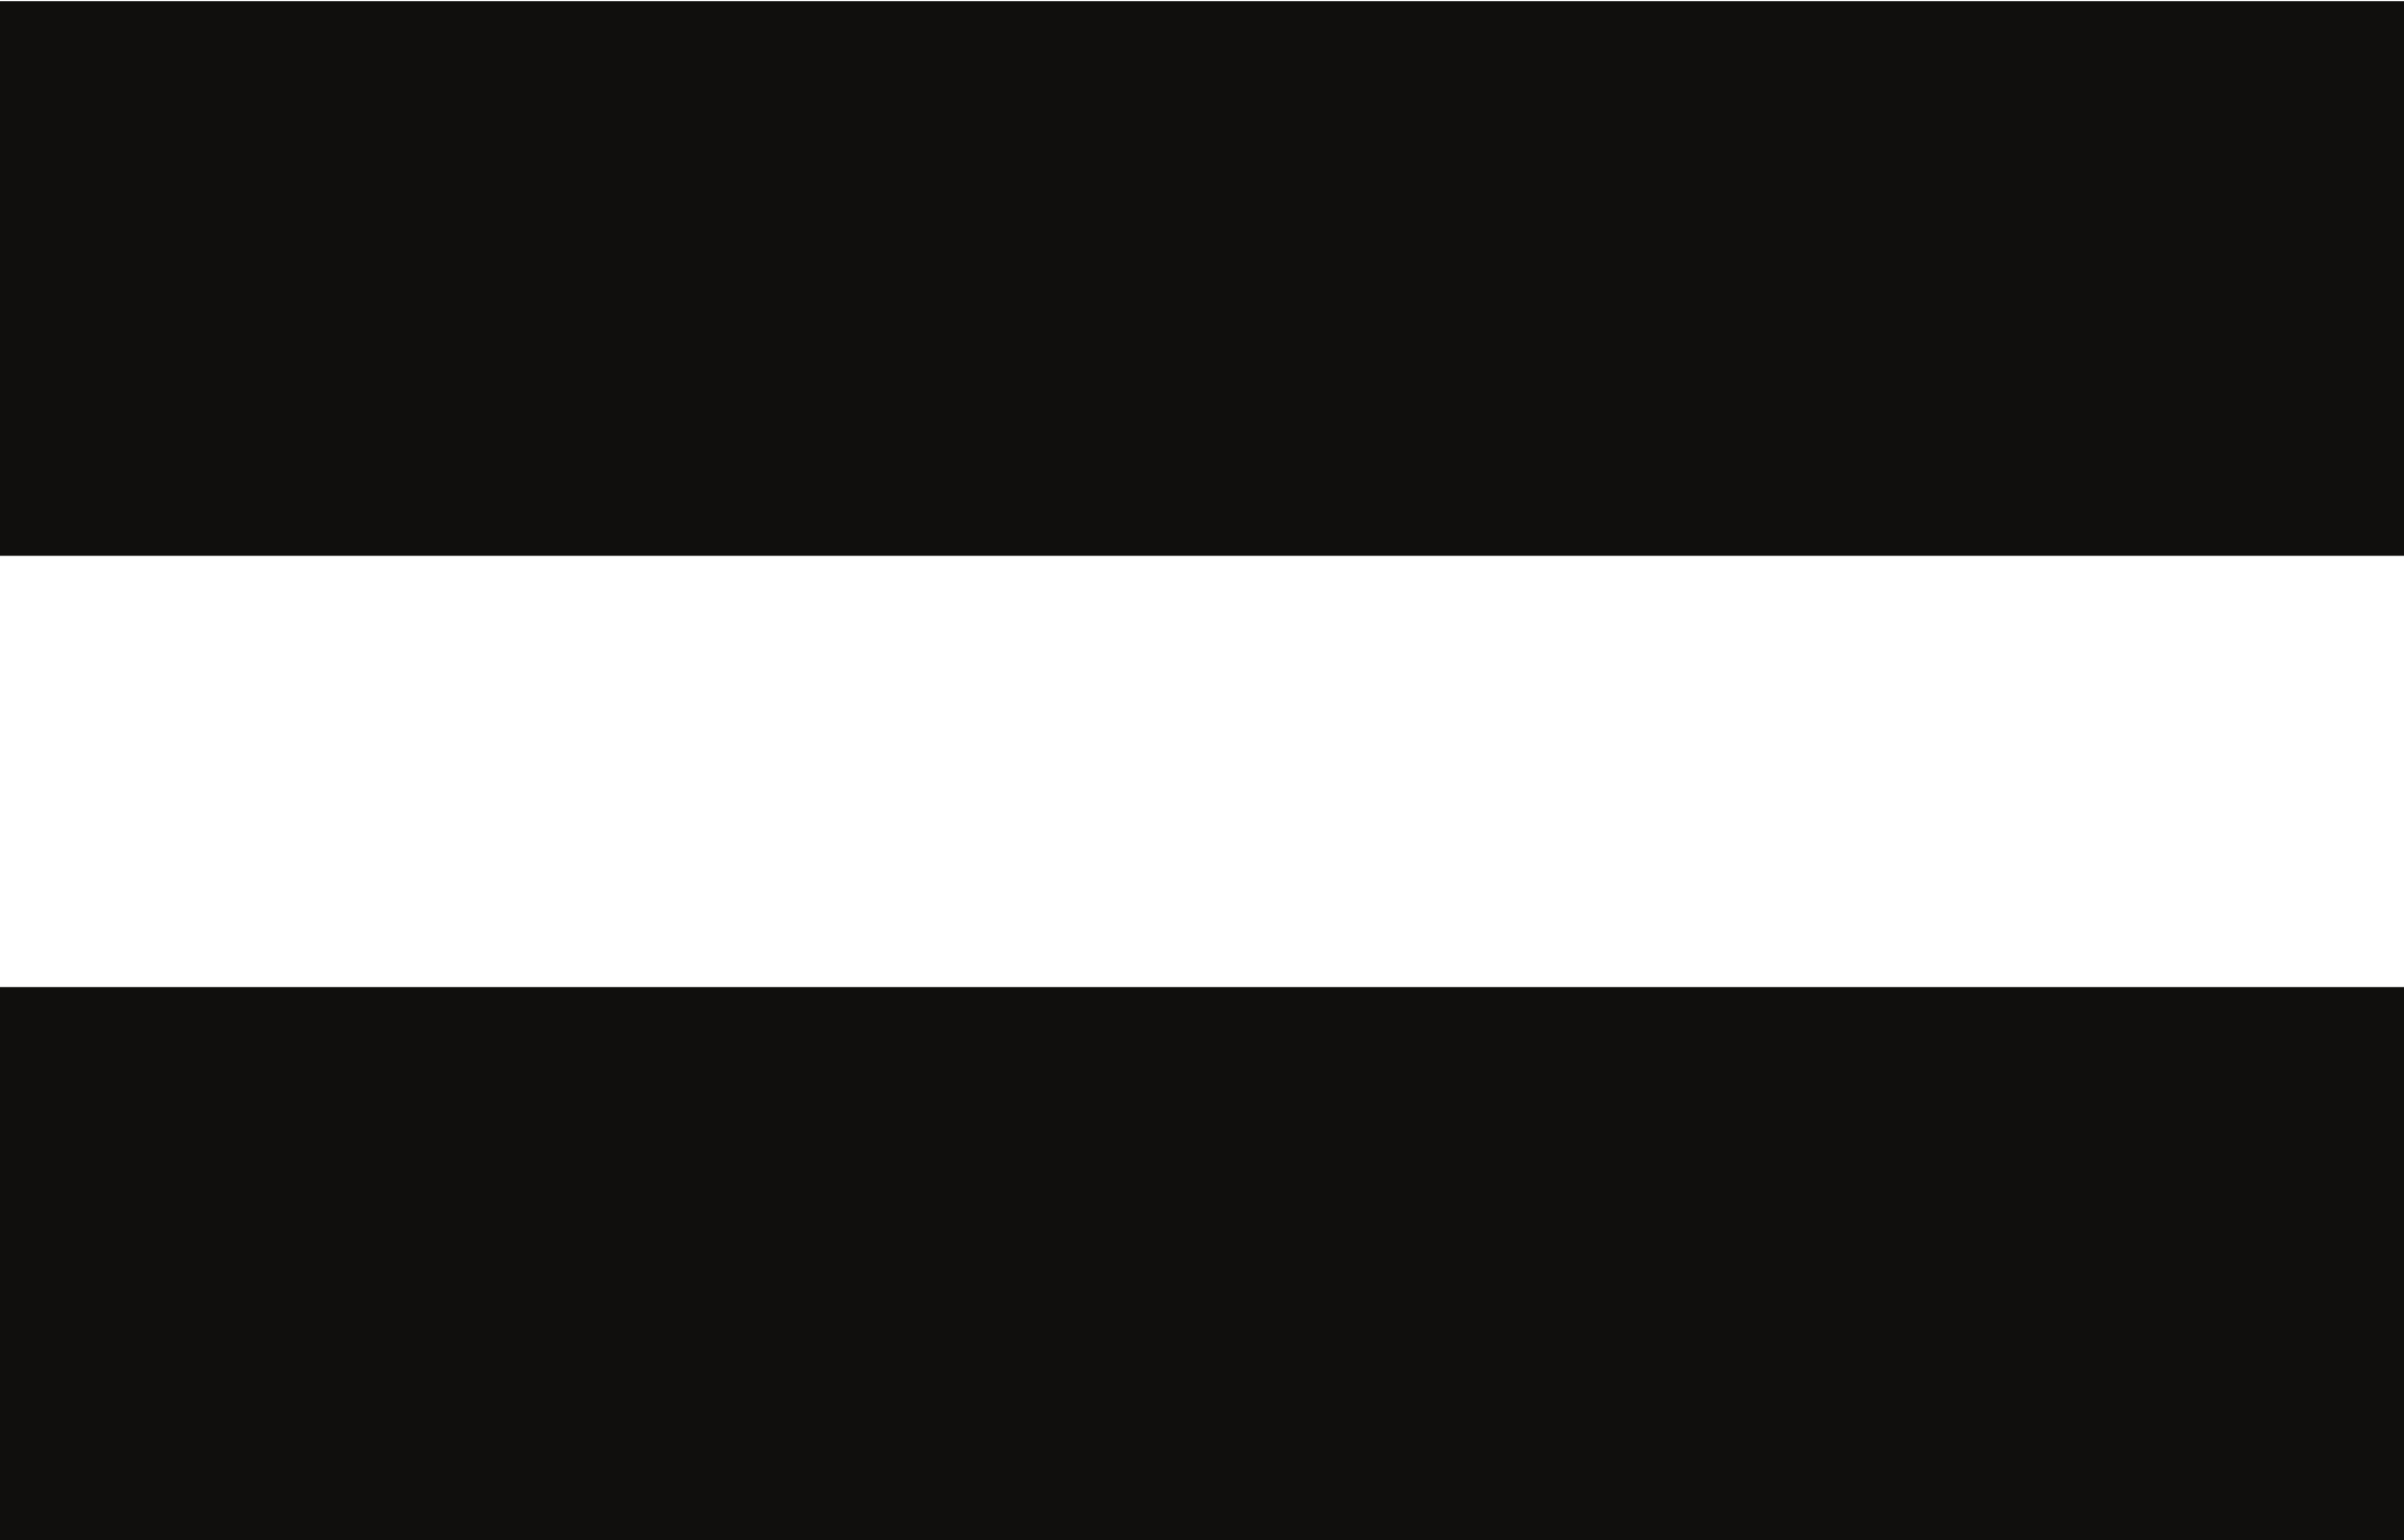 <?xml version="1.0" encoding="UTF-8"?><svg xmlns="http://www.w3.org/2000/svg" xmlns:xlink="http://www.w3.org/1999/xlink" height="64.1" preserveAspectRatio="xMidYMid meet" version="1.0" viewBox="0.0 17.9 100.0 64.1" width="100.0" zoomAndPan="magnify"><g fill="#100f0d" id="change1_1"><path d="M 98.719 39.742 L 1.281 39.742 L 1.281 19.23 L 98.719 19.23 L 98.719 39.742" fill="inherit"/><path d="M 2.562 38.461 L 97.434 38.461 L 97.434 20.512 L 2.562 20.512 Z M 100 41.027 L 0 41.027 L 0 17.949 L 100 17.949 L 100 41.027" fill="inherit"/><path d="M 98.719 80.77 L 1.281 80.77 L 1.281 60.258 L 98.719 60.258 L 98.719 80.77" fill="inherit"/><path d="M 2.562 79.488 L 97.434 79.488 L 97.434 61.539 L 2.562 61.539 Z M 100 82.051 L 0 82.051 L 0 58.973 L 100 58.973 L 100 82.051" fill="inherit"/></g></svg>
